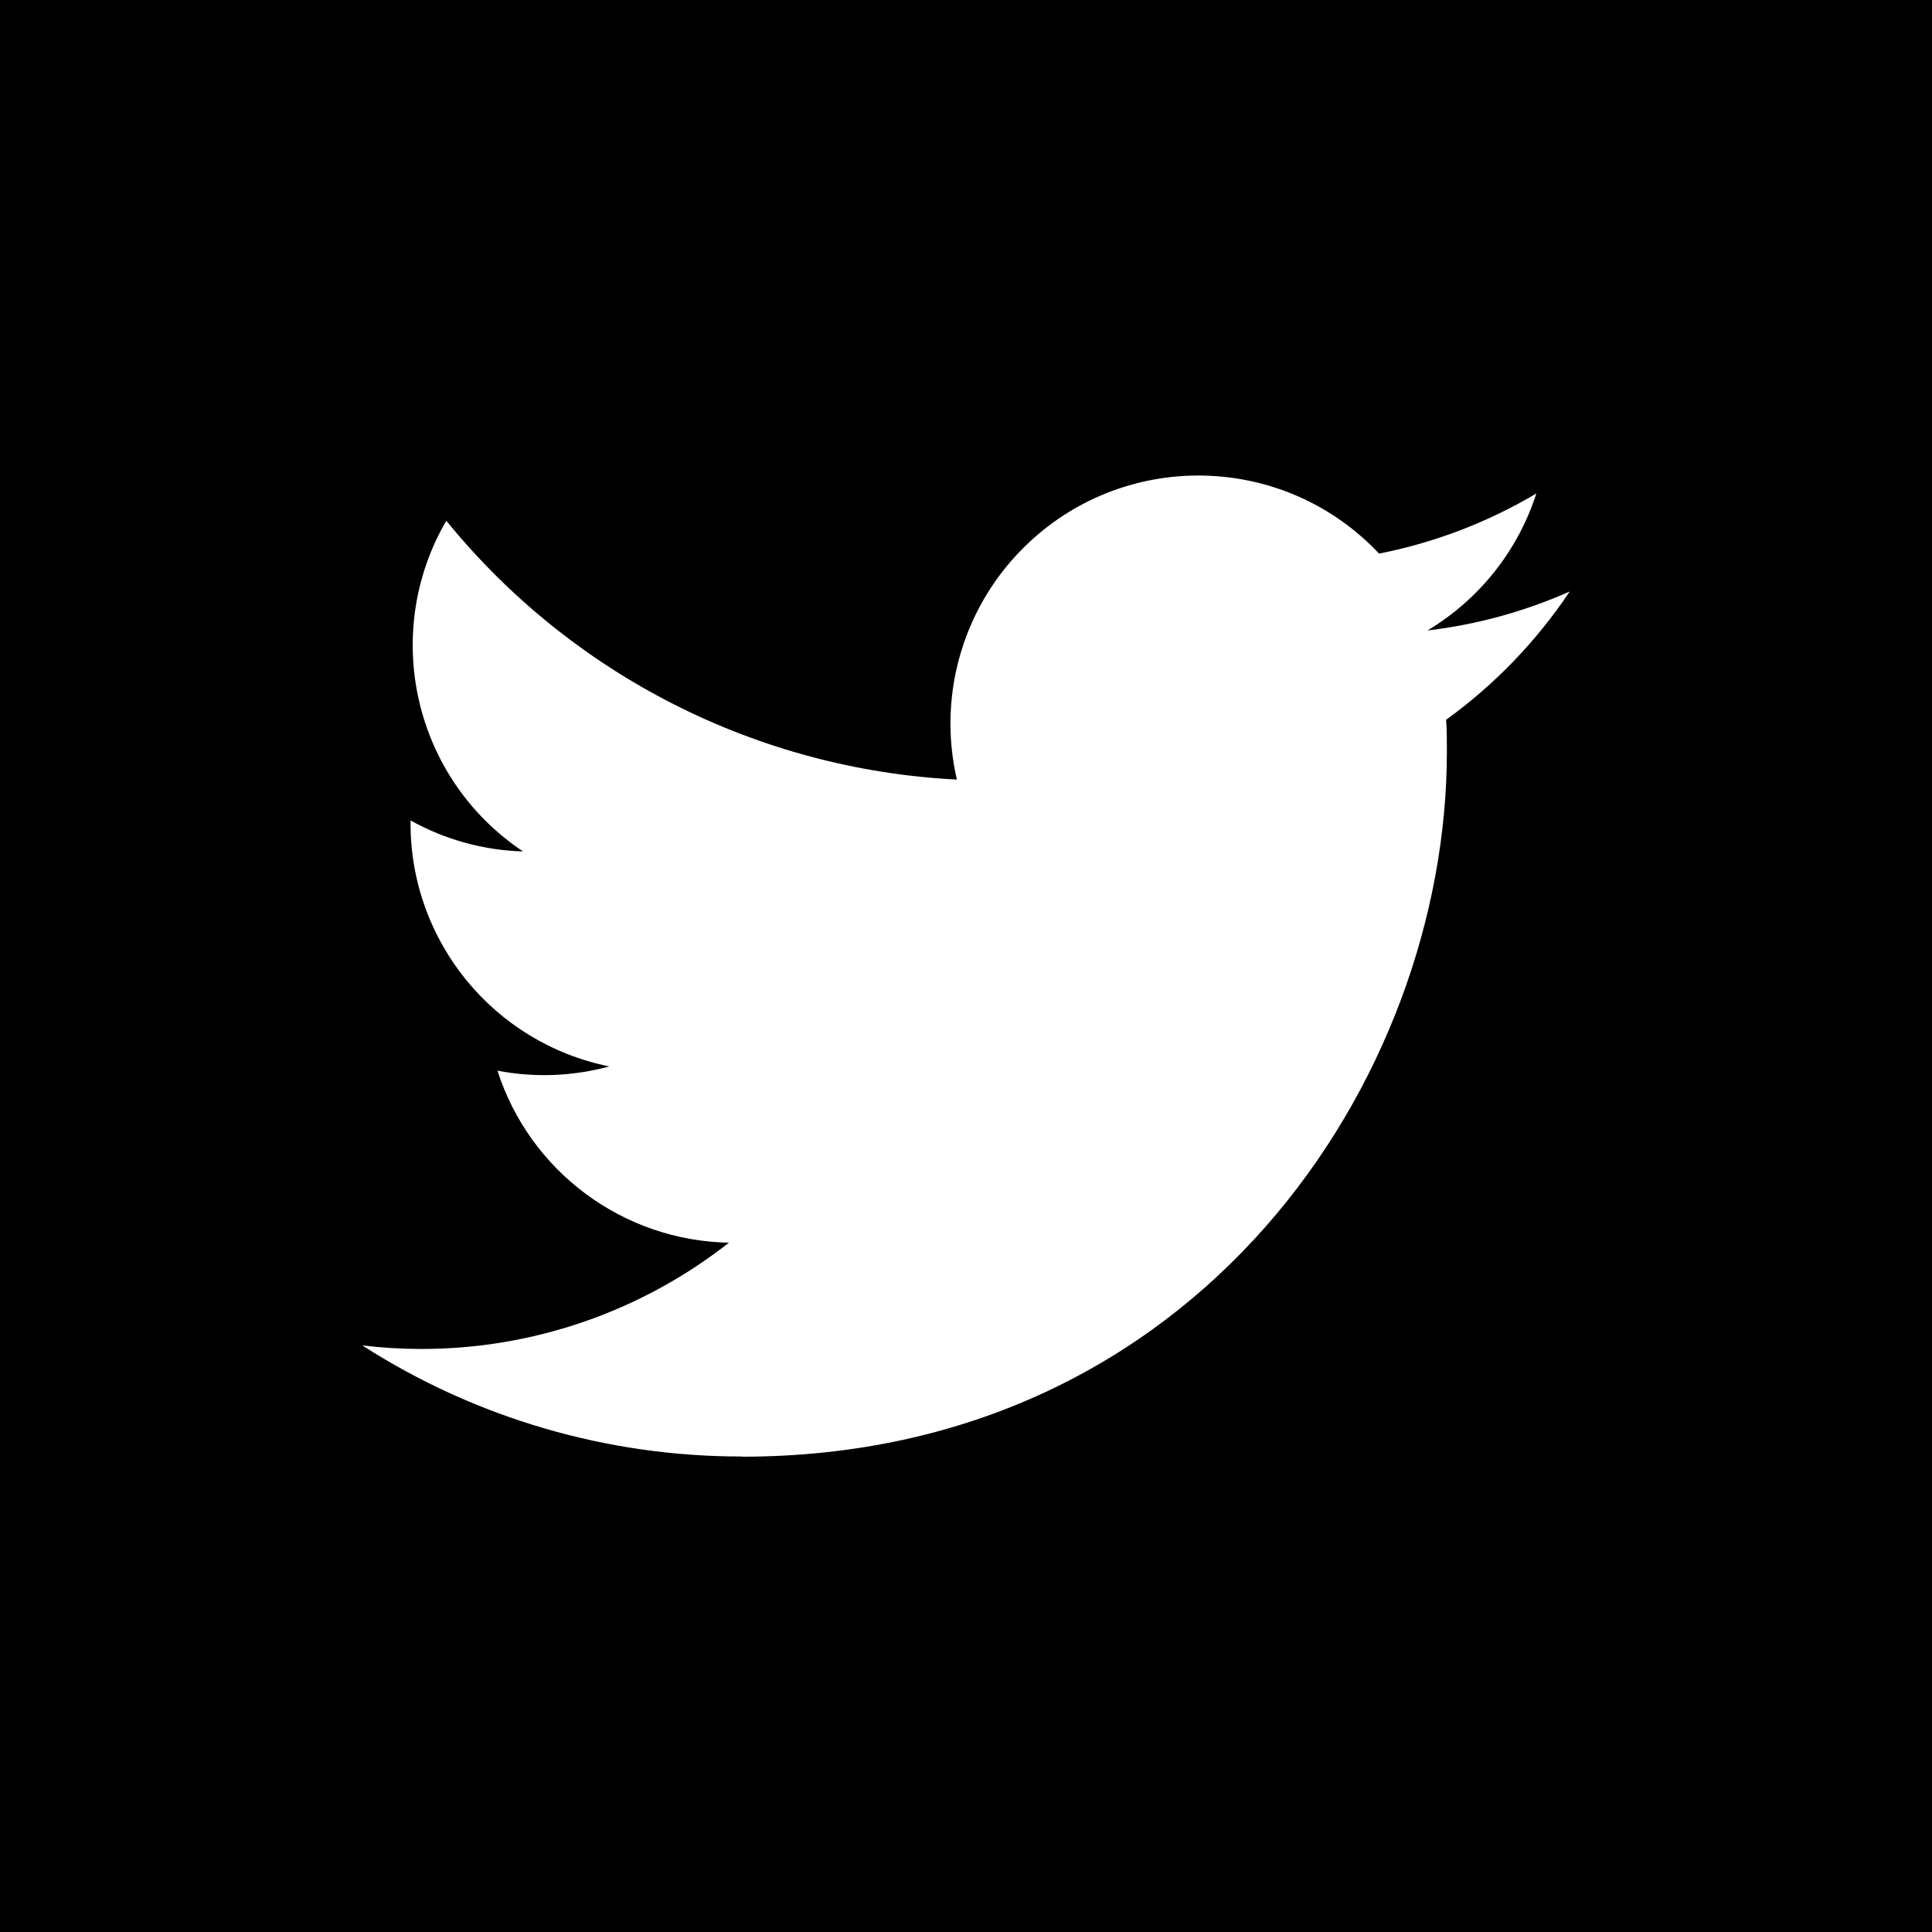 <?xml version="1.0" encoding="utf-8"?>

<svg version="1.1" id="Layer_1" xmlns="http://www.w3.org/2000/svg" xmlns:xlink="http://www.w3.org/1999/xlink" x="0px" y="0px"
	 viewBox="0 0 50 50" style="enable-background:new 0 0 50 50;" xml:space="preserve">
<style type="text/css">
	.st0{fill:none;}
</style>
<g id="Logo_FIXED">
	<path d="M0,0v50h50V0H0z M37.426,18.627c0.019,0.275,0.019,0.551,0.019,0.829
		c0,8.473-6.45,18.243-18.243,18.243v-0.005c-3.484,0.005-6.895-0.993-9.827-2.875
		c0.507,0.061,1.016,0.092,1.526,0.092c2.888,0.003,5.692-0.966,7.963-2.75
		c-2.743-0.052-5.15-1.841-5.99-4.452c0.961,0.185,1.951,0.147,2.895-0.11
		c-2.992-0.604-5.143-3.233-5.144-6.285c0-0.028,0-0.055,0-0.081
		c0.892,0.497,1.89,0.772,2.91,0.802c-2.818-1.881-3.687-5.629-1.985-8.559
		c3.256,4.005,8.059,6.44,13.214,6.699c-0.517-2.227,0.19-4.56,1.855-6.126
		c2.582-2.428,6.643-2.303,9.071,0.278c1.436-0.283,2.813-0.809,4.071-1.556
		c-0.479,1.485-1.48,2.745-2.819,3.546c1.271-0.15,2.512-0.49,3.682-1.009
		C39.764,16.596,38.681,17.72,37.426,18.627z"/>
	<rect class="st0" width="50" height="50"/>
</g>
</svg>
